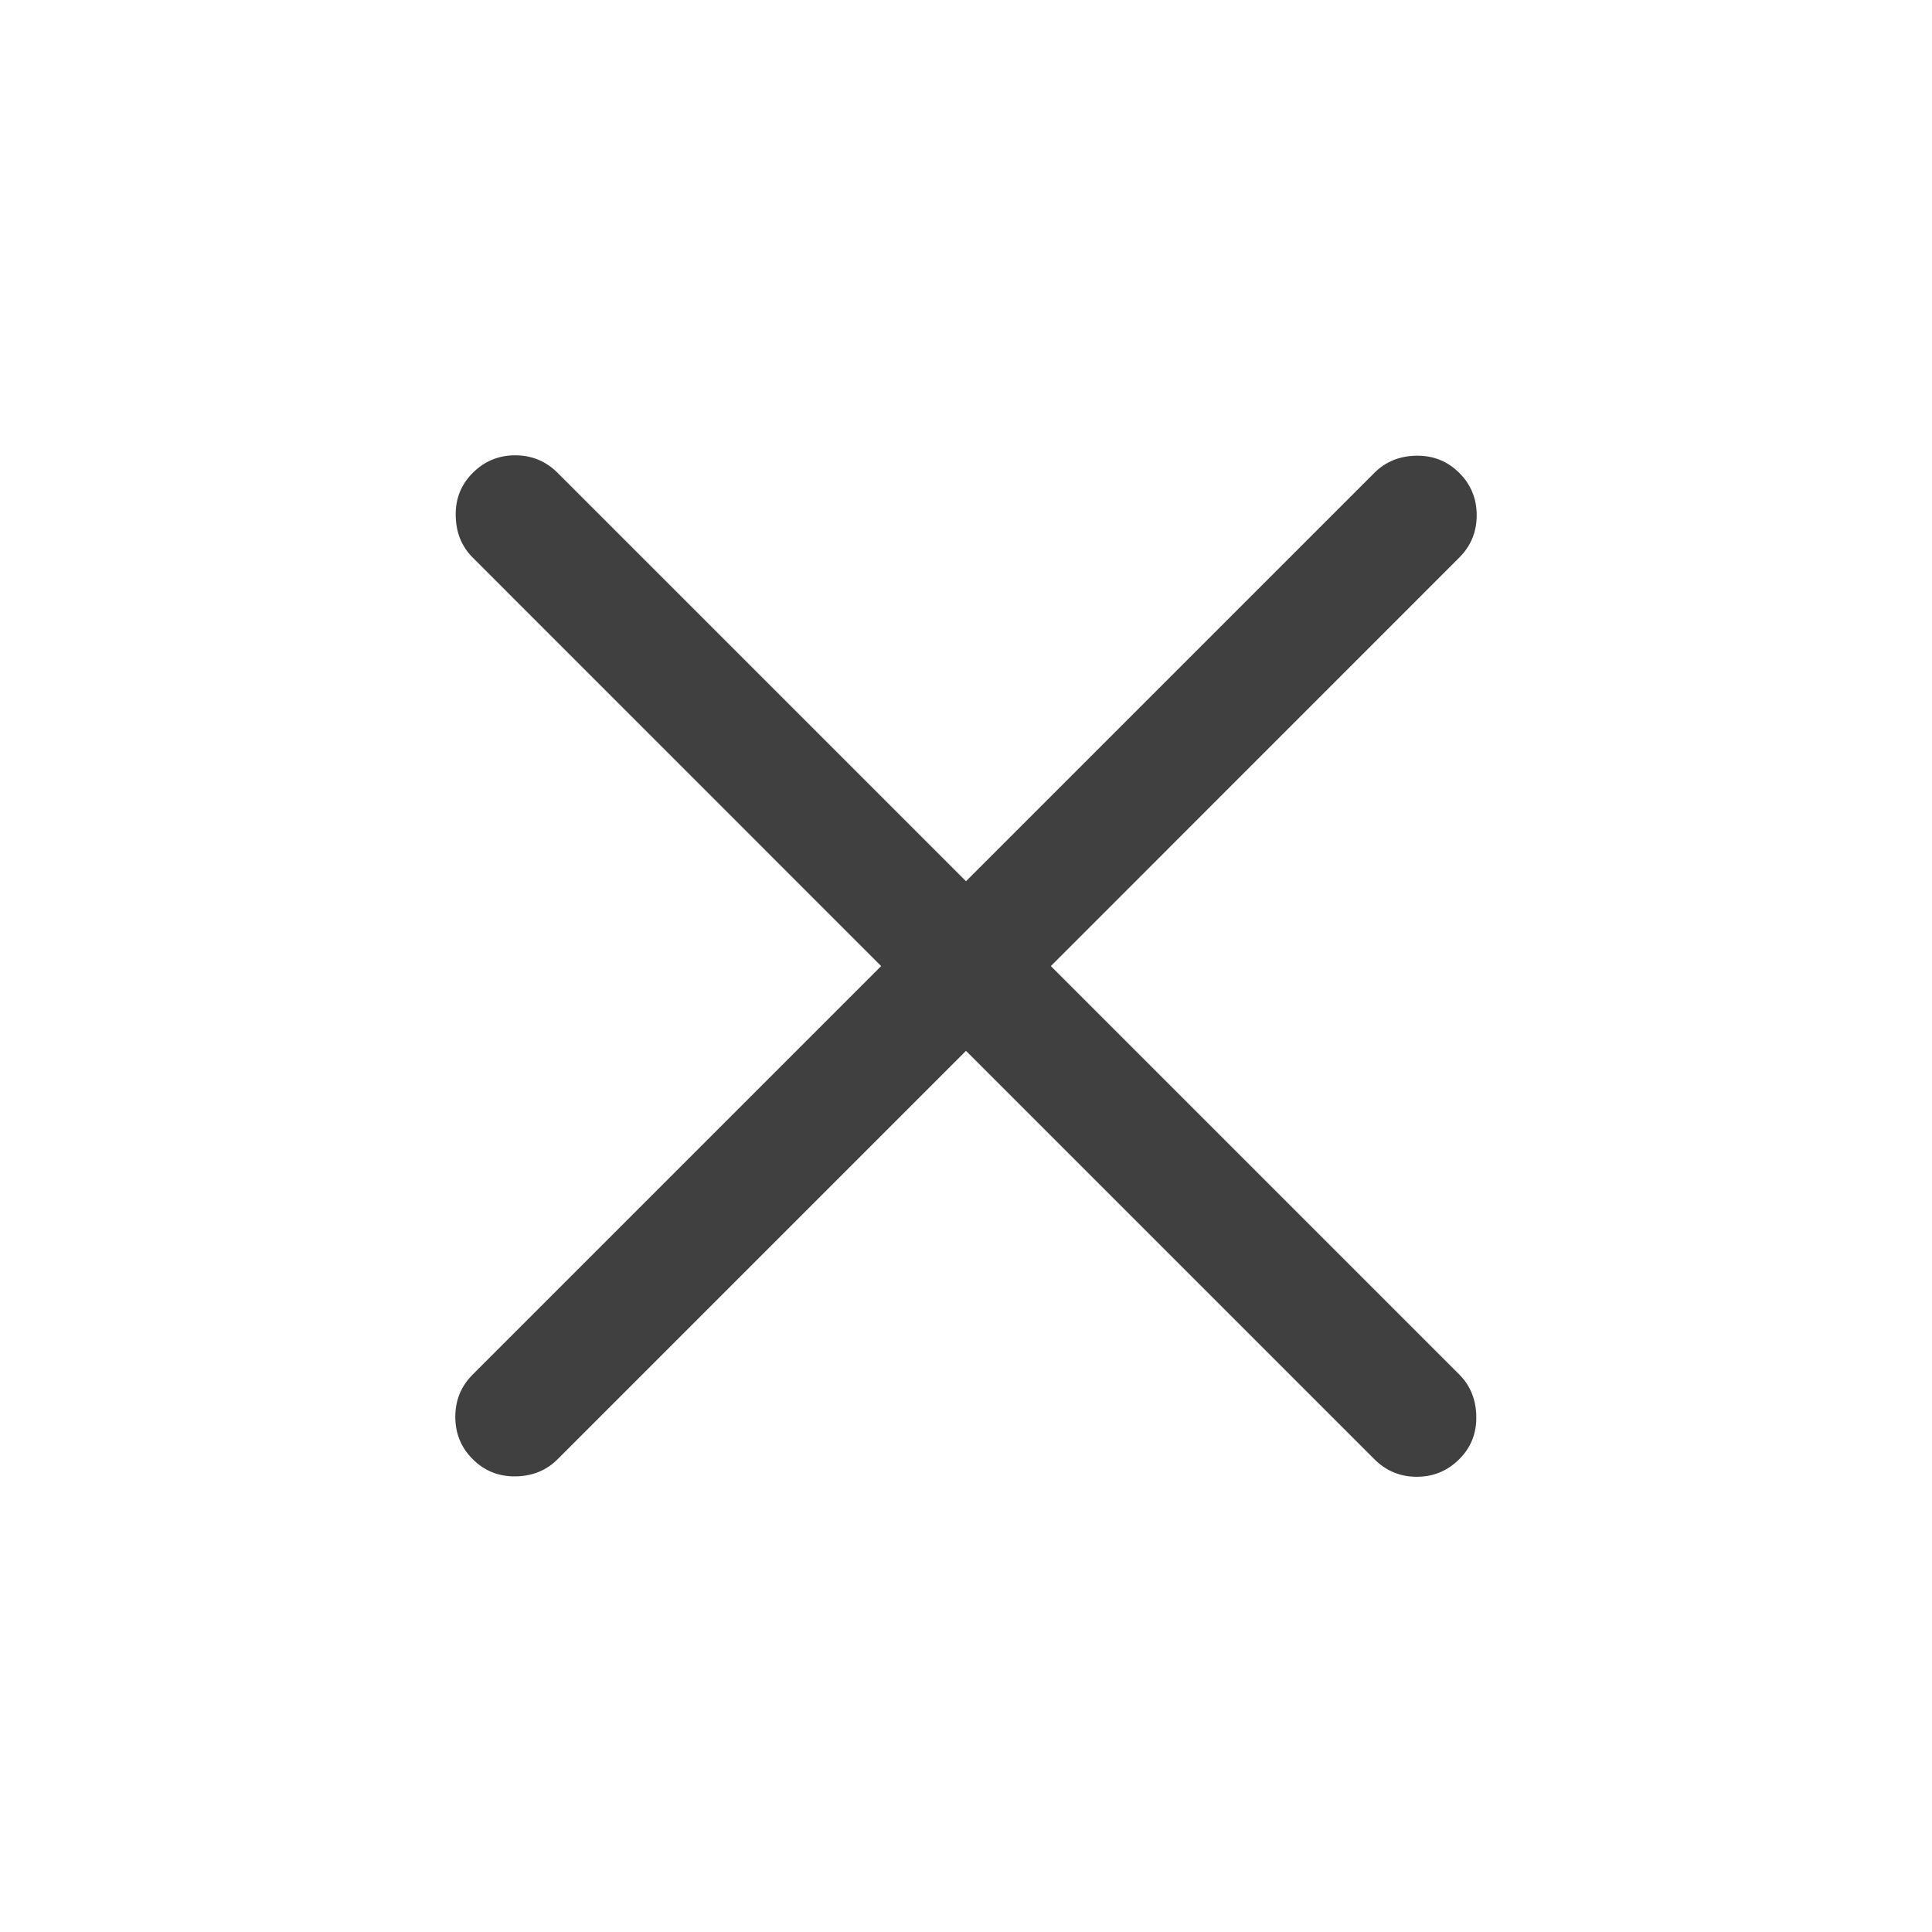 <svg width="24" height="24" viewBox="0 0 24 24" fill="none" xmlns="http://www.w3.org/2000/svg">
<path d="M12 13.054L6.927 18.127C6.788 18.266 6.614 18.337 6.405 18.34C6.195 18.343 6.018 18.272 5.873 18.127C5.728 17.983 5.656 17.807 5.656 17.601C5.656 17.394 5.728 17.218 5.873 17.074L10.946 12.001L5.873 6.927C5.735 6.789 5.664 6.615 5.661 6.405C5.657 6.196 5.728 6.018 5.873 5.874C6.018 5.729 6.194 5.656 6.4 5.656C6.606 5.656 6.782 5.729 6.927 5.874L12 10.947L17.073 5.874C17.212 5.735 17.386 5.664 17.595 5.661C17.805 5.658 17.982 5.729 18.127 5.874C18.272 6.018 18.344 6.194 18.344 6.4C18.344 6.607 18.272 6.783 18.127 6.927L13.054 12.001L18.127 17.074C18.265 17.212 18.336 17.386 18.339 17.596C18.343 17.805 18.272 17.983 18.127 18.127C17.982 18.272 17.806 18.345 17.6 18.345C17.394 18.345 17.218 18.272 17.073 18.127L12 13.054Z" fill="#404040"/>
</svg>

